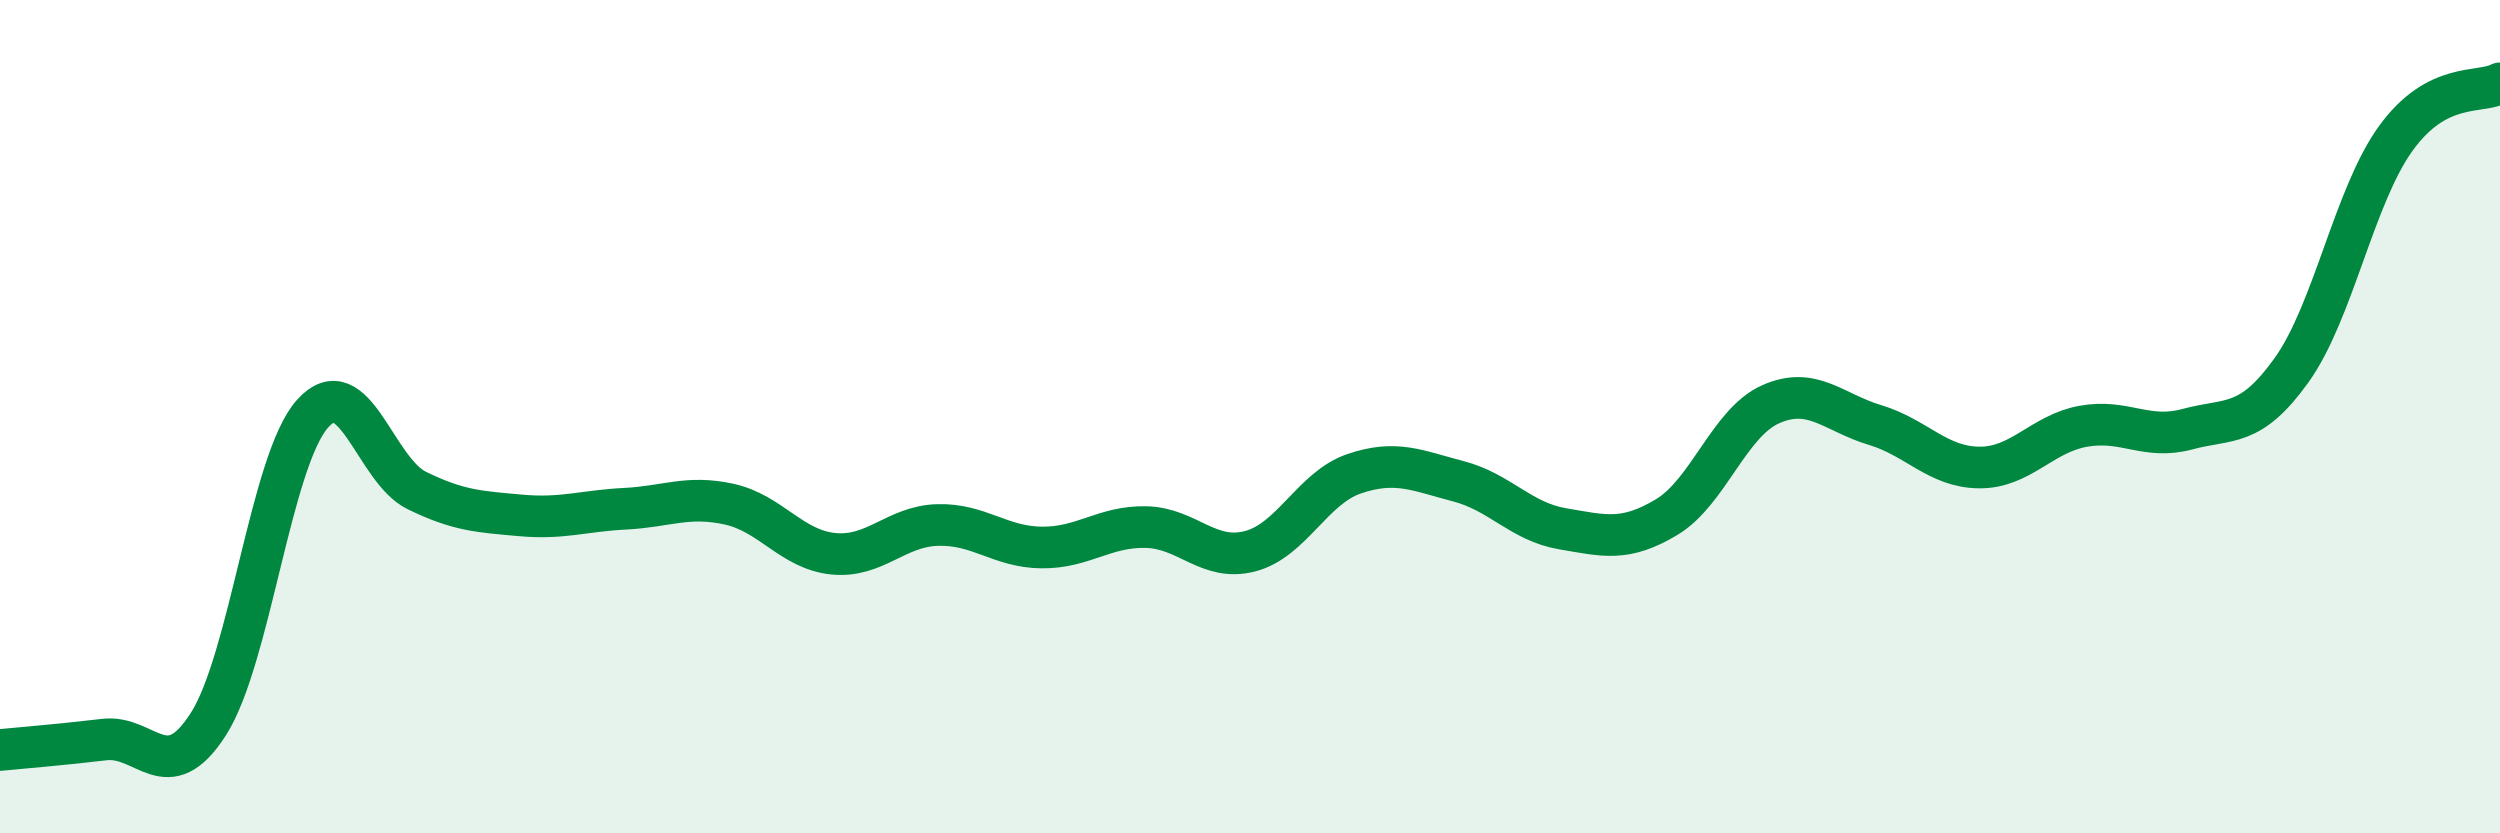 
    <svg width="60" height="20" viewBox="0 0 60 20" xmlns="http://www.w3.org/2000/svg">
      <path
        d="M 0,18 C 0.5,17.95 1.5,17.87 2.5,17.75 C 3.5,17.63 4,18.94 5,17.38 C 6,15.82 6.5,11.05 7.5,9.93 C 8.5,8.81 9,11.28 10,11.77 C 11,12.26 11.5,12.28 12.5,12.37 C 13.5,12.46 14,12.26 15,12.21 C 16,12.16 16.5,11.88 17.5,12.1 C 18.5,12.32 19,13.19 20,13.29 C 21,13.39 21.5,12.63 22.5,12.6 C 23.5,12.57 24,13.13 25,13.14 C 26,13.15 26.5,12.63 27.5,12.65 C 28.5,12.67 29,13.49 30,13.23 C 31,12.97 31.5,11.71 32.5,11.37 C 33.5,11.03 34,11.29 35,11.55 C 36,11.81 36.5,12.52 37.5,12.69 C 38.5,12.86 39,13.01 40,12.41 C 41,11.81 41.5,10.14 42.5,9.7 C 43.5,9.26 44,9.9 45,10.2 C 46,10.5 46.5,11.21 47.5,11.22 C 48.5,11.23 49,10.41 50,10.23 C 51,10.05 51.5,10.57 52.5,10.3 C 53.5,10.03 54,10.28 55,8.88 C 56,7.48 56.5,4.7 57.5,3.32 C 58.5,1.94 59.5,2.26 60,2L60 20L0 20Z"
        fill="#008740"
        opacity="0.1"
        stroke-linecap="round"
        stroke-linejoin="round"
      />
      <path
        d="M 0,18 C 0.5,17.95 1.5,17.87 2.5,17.75 C 3.5,17.63 4,18.94 5,17.38 C 6,15.82 6.5,11.05 7.5,9.93 C 8.5,8.81 9,11.28 10,11.77 C 11,12.26 11.5,12.28 12.5,12.37 C 13.5,12.46 14,12.26 15,12.21 C 16,12.16 16.5,11.88 17.5,12.1 C 18.5,12.32 19,13.19 20,13.29 C 21,13.39 21.5,12.63 22.5,12.6 C 23.5,12.57 24,13.13 25,13.14 C 26,13.15 26.5,12.63 27.5,12.65 C 28.5,12.67 29,13.49 30,13.23 C 31,12.97 31.5,11.71 32.5,11.37 C 33.5,11.03 34,11.29 35,11.55 C 36,11.81 36.5,12.52 37.5,12.69 C 38.5,12.86 39,13.01 40,12.41 C 41,11.81 41.5,10.14 42.5,9.7 C 43.5,9.26 44,9.9 45,10.2 C 46,10.5 46.5,11.21 47.5,11.22 C 48.5,11.23 49,10.41 50,10.23 C 51,10.05 51.5,10.57 52.5,10.3 C 53.5,10.03 54,10.28 55,8.88 C 56,7.48 56.5,4.7 57.5,3.32 C 58.5,1.94 59.5,2.26 60,2"
        stroke="#008740"
        stroke-width="1"
        fill="none"
        stroke-linecap="round"
        stroke-linejoin="round"
      />
    </svg>
  